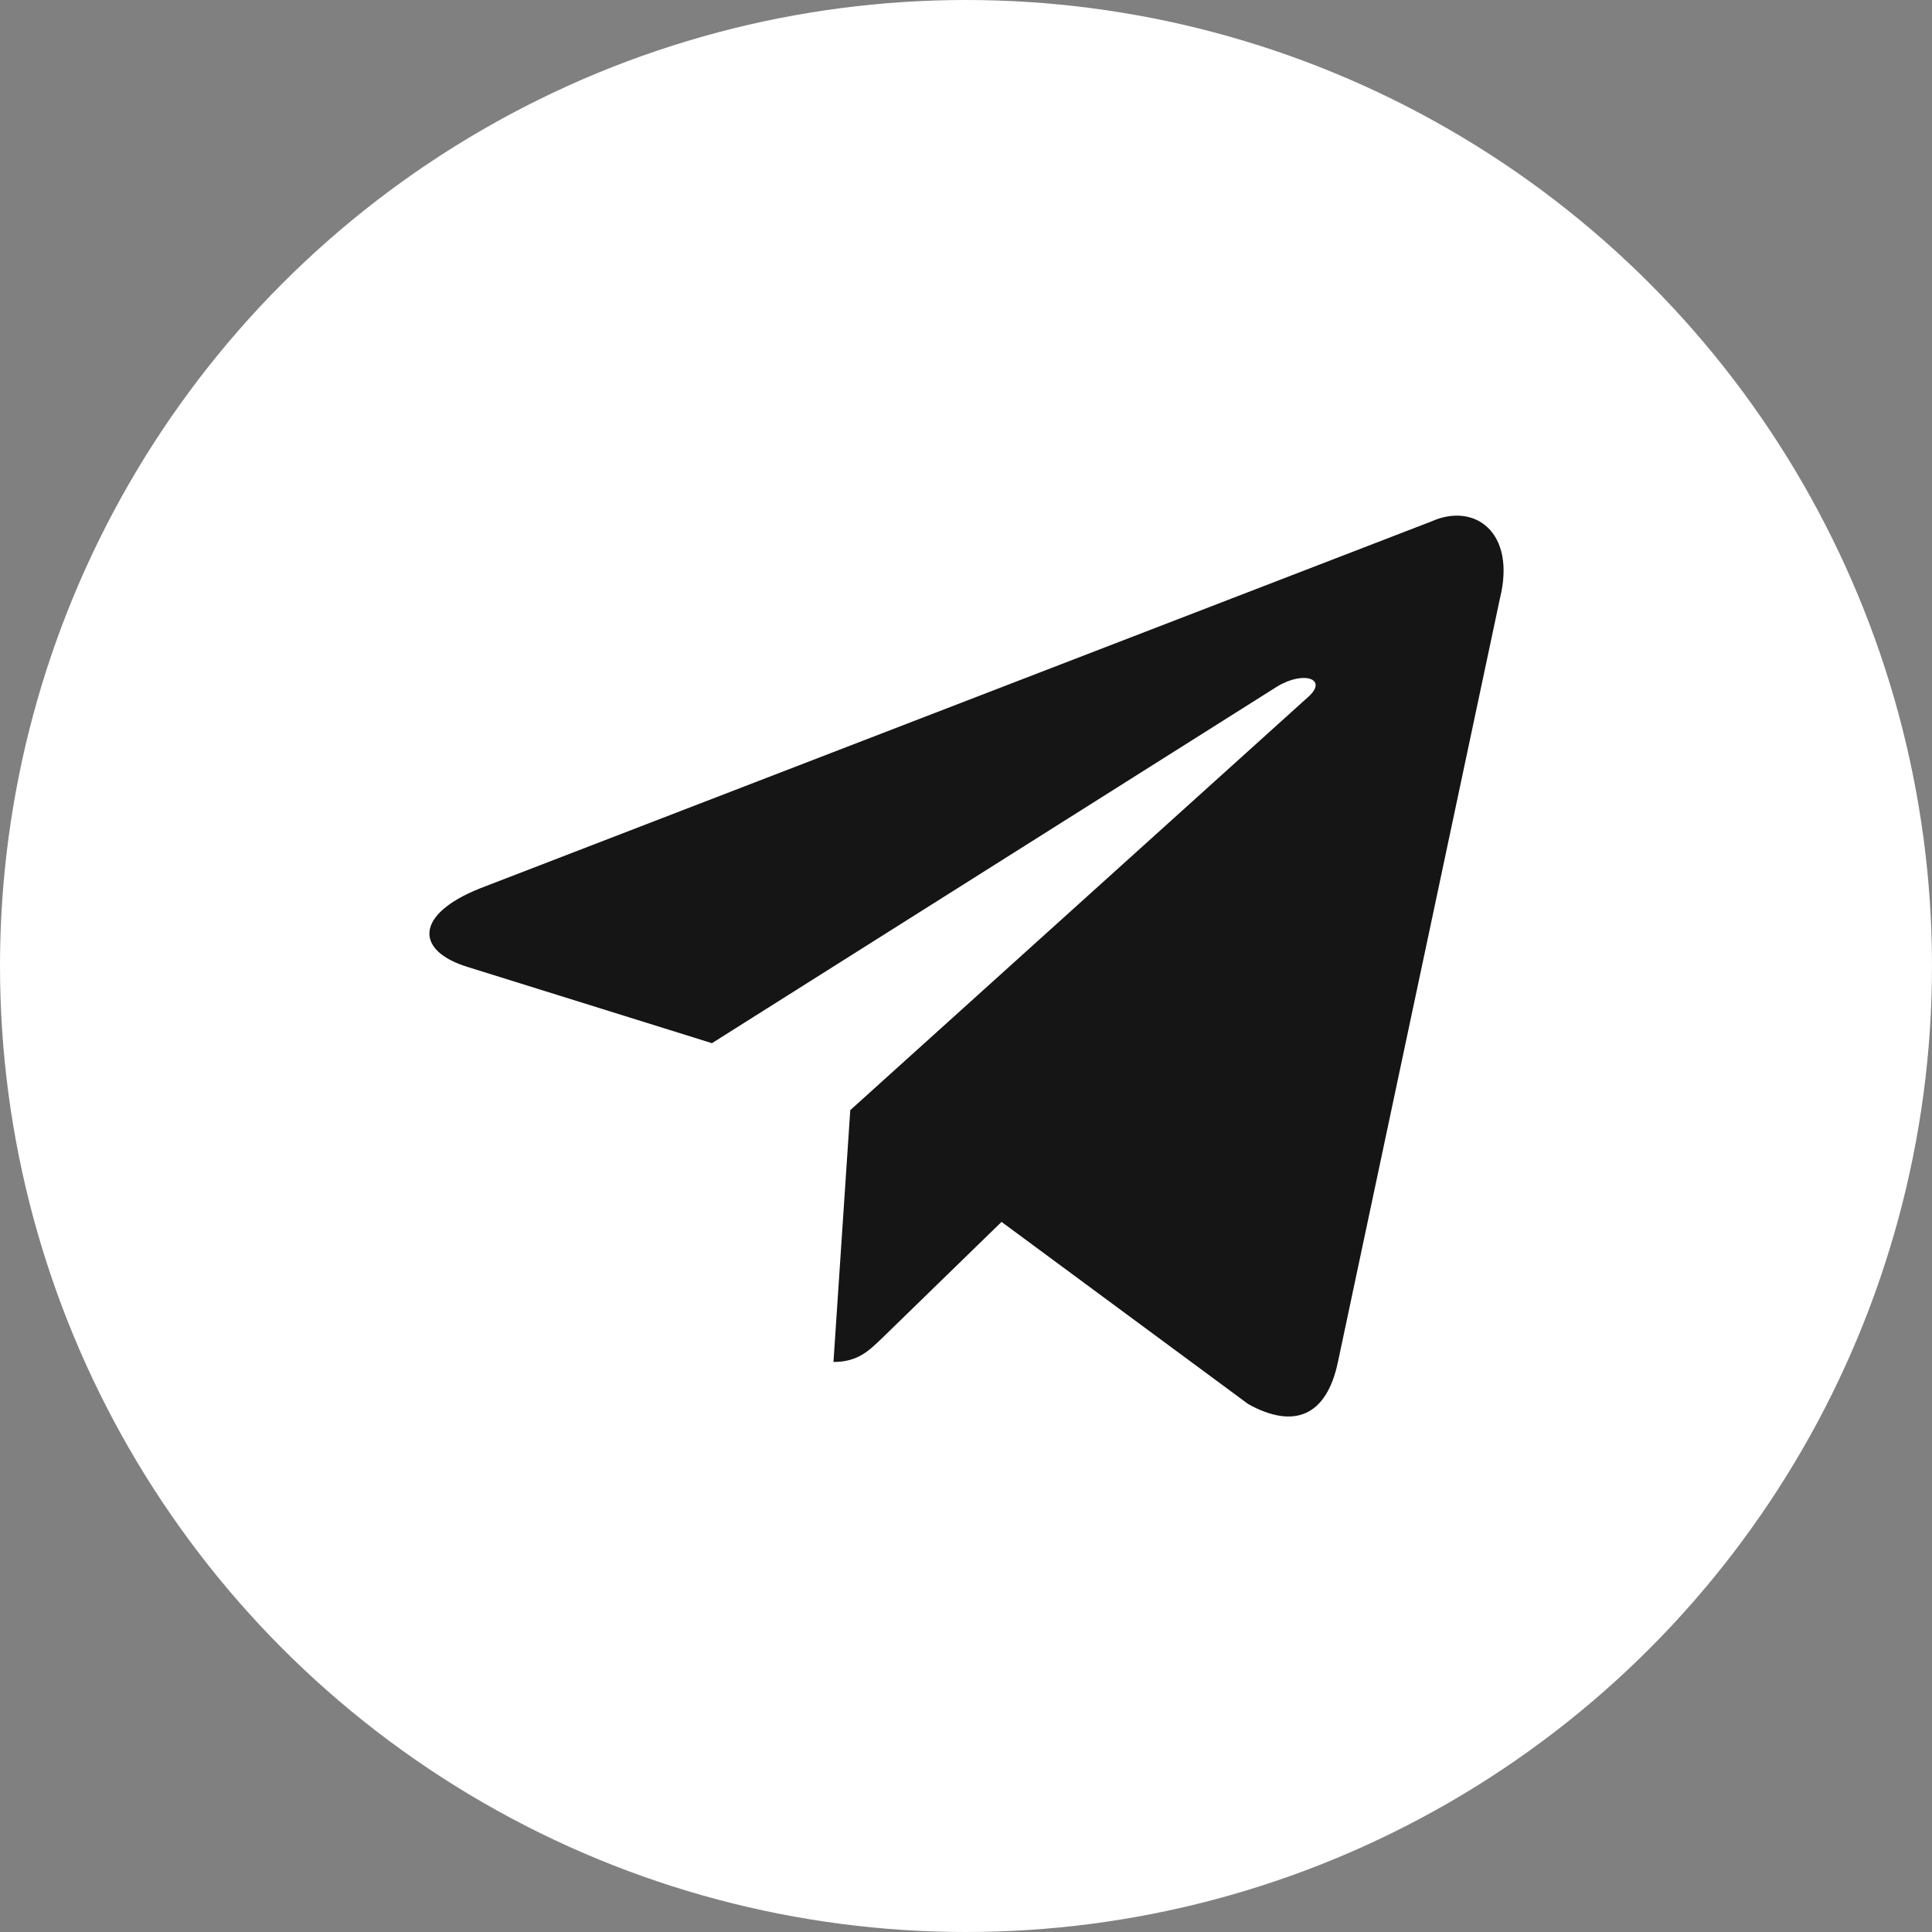 <svg width="20" height="20" viewBox="0 0 20 20" fill="none" xmlns="http://www.w3.org/2000/svg">
<rect x="0" y="0" width="20" height="20" fill="#808080" stroke="none"/>
<circle cx="10" cy="10" r="10" fill="white"/>
<path d="M14.815 5.399L4.965 9.198C4.292 9.468 4.296 9.843 4.841 10.01L7.37 10.799L13.221 7.107C13.498 6.939 13.751 7.029 13.543 7.214L8.802 11.492H8.801L8.802 11.492L8.628 14.099C8.883 14.099 8.996 13.982 9.14 13.844L10.368 12.649L12.923 14.536C13.394 14.796 13.732 14.662 13.85 14.1L15.527 6.196C15.698 5.508 15.264 5.196 14.815 5.399Z" fill="#151515"/>
</svg>
